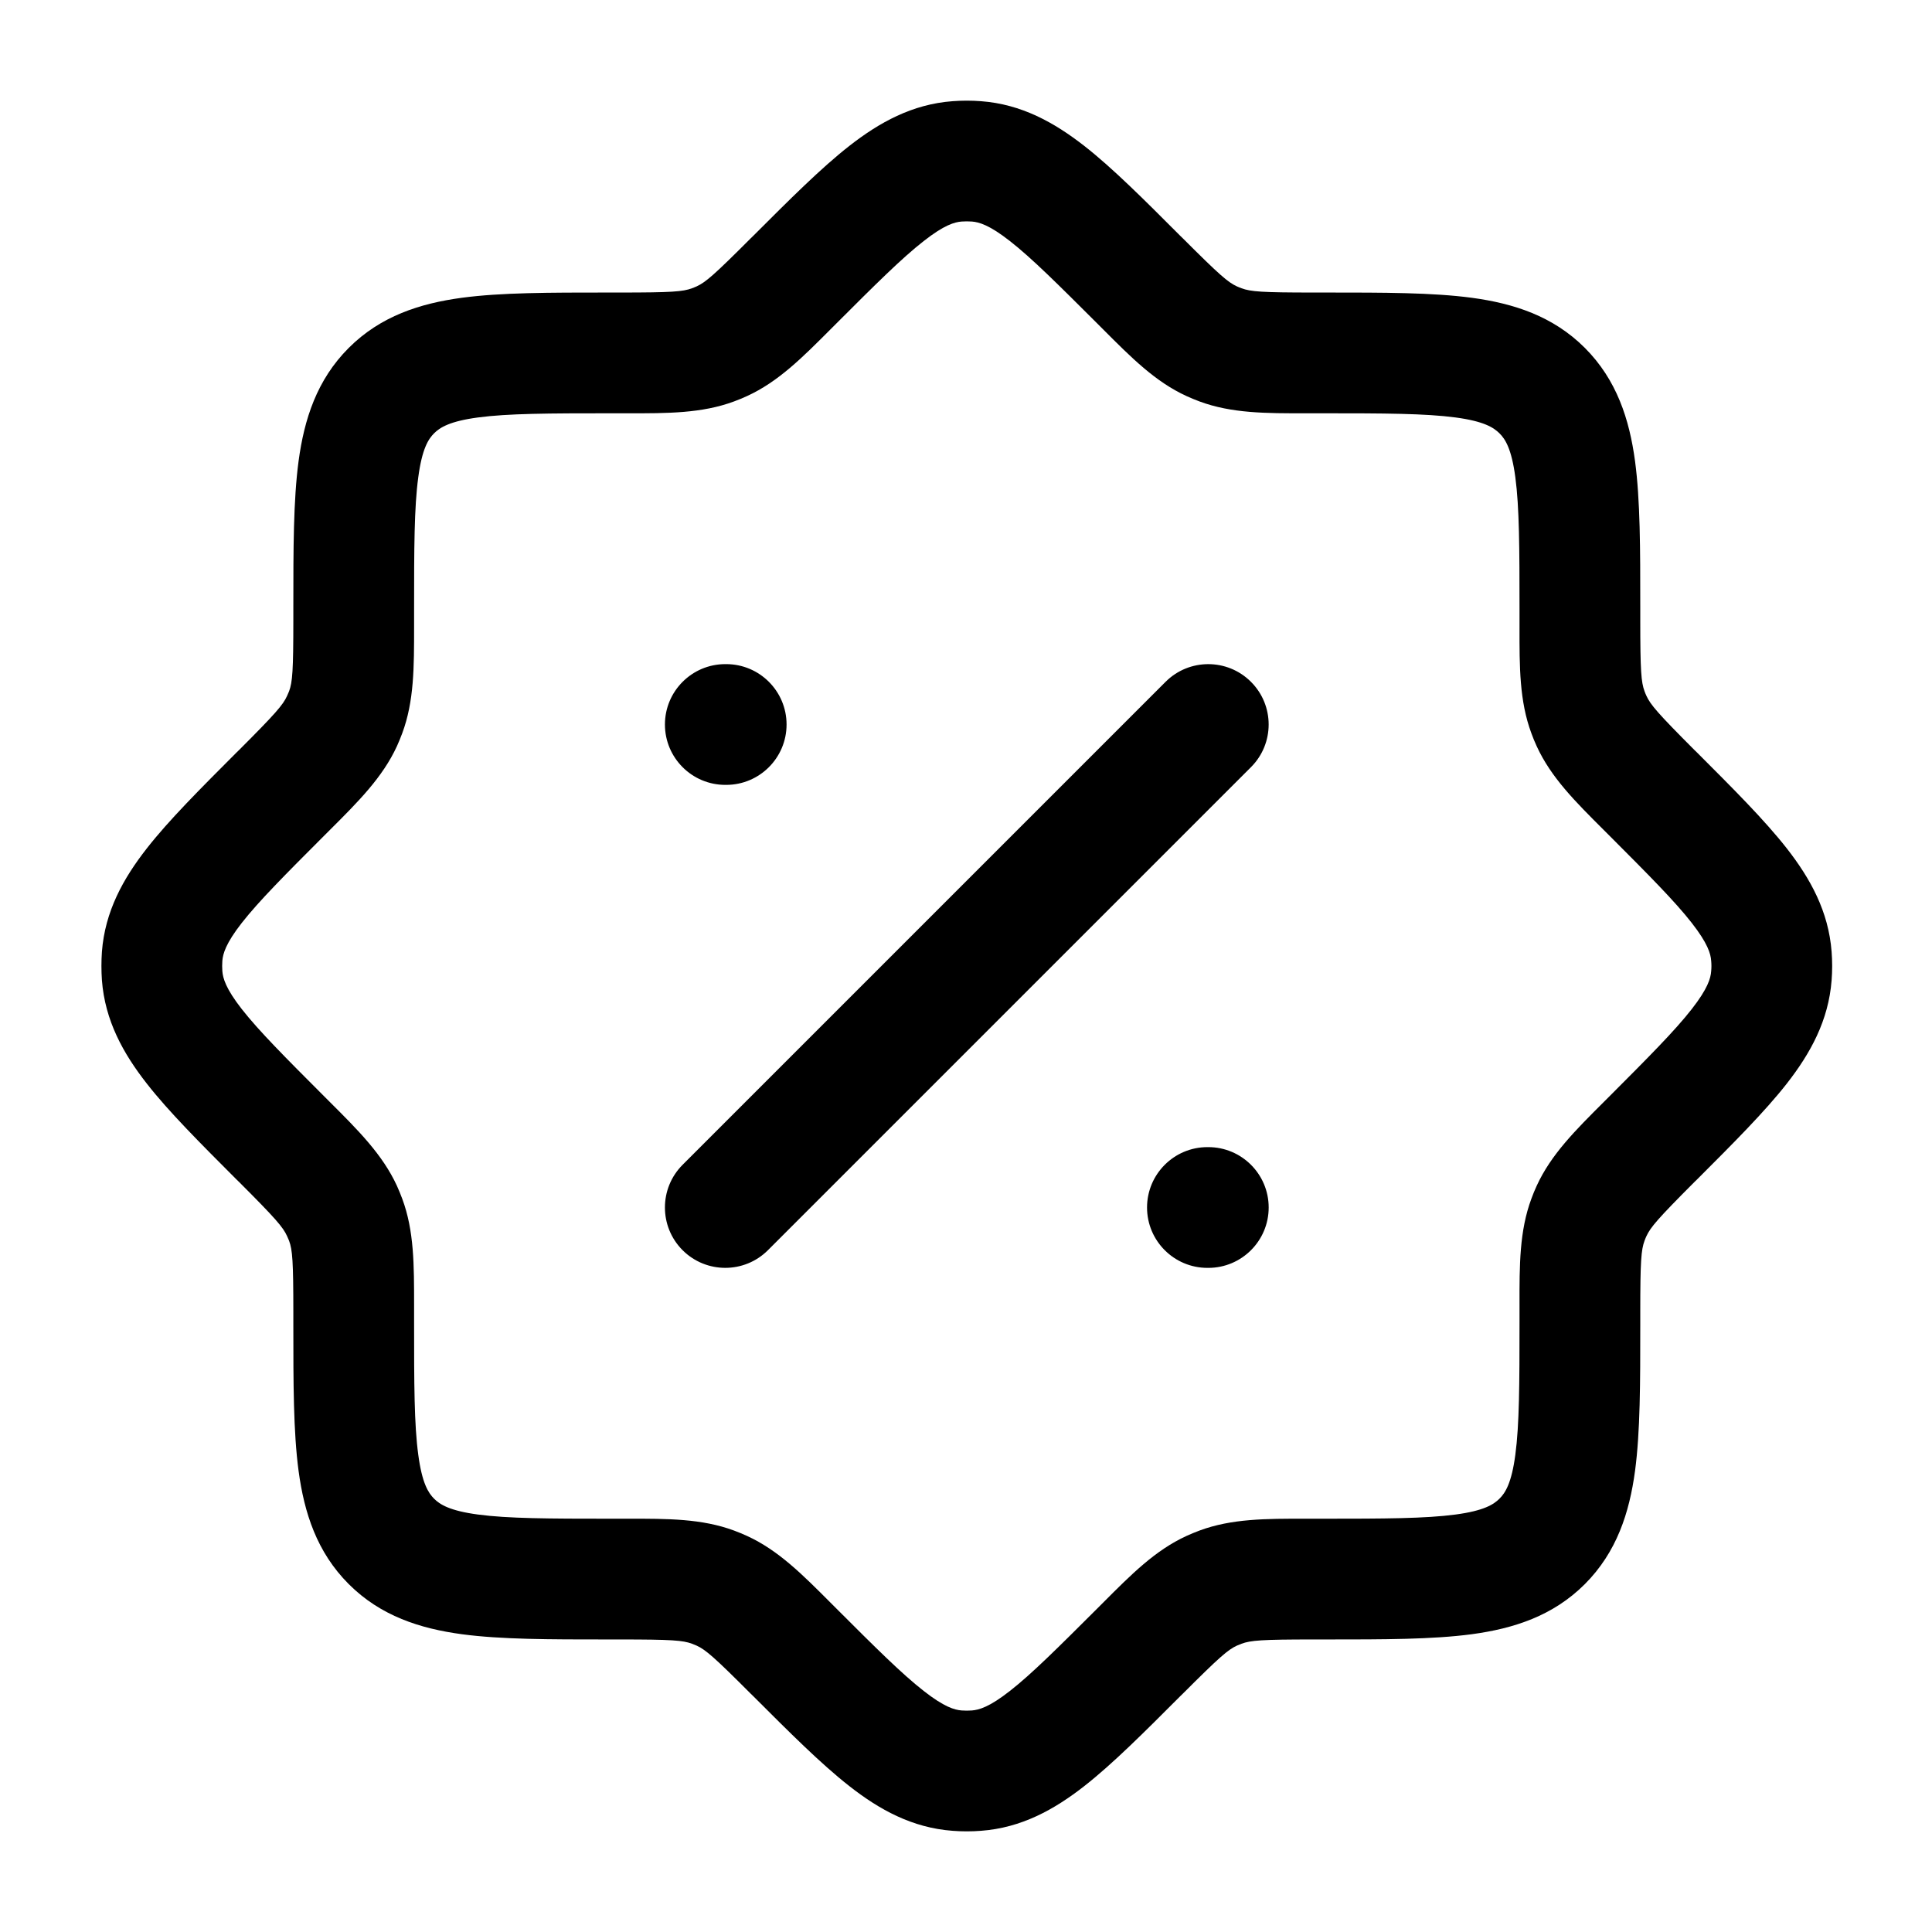 <svg width="24" height="24" viewBox="0 0 24 24" fill="none" xmlns="http://www.w3.org/2000/svg">
<path fill-rule="evenodd" clip-rule="evenodd" d="M11.834 1.257C11.951 1.248 12.069 1.248 12.185 1.257C12.689 1.294 13.097 1.522 13.47 1.813C13.821 2.088 14.209 2.476 14.662 2.93L14.694 2.961C15.151 3.418 15.254 3.506 15.364 3.557C15.384 3.565 15.403 3.574 15.423 3.581C15.537 3.623 15.672 3.634 16.318 3.634L16.477 3.634C17.188 3.634 17.796 3.634 18.282 3.699C18.801 3.769 19.291 3.925 19.688 4.322C20.084 4.719 20.241 5.209 20.311 5.728C20.376 6.214 20.376 6.821 20.376 7.533V7.692C20.376 8.338 20.387 8.473 20.429 8.587C20.436 8.606 20.444 8.626 20.453 8.645C20.504 8.755 20.592 8.859 21.048 9.316L21.08 9.347C21.534 9.801 21.922 10.189 22.197 10.54C22.488 10.913 22.715 11.321 22.753 11.824C22.762 11.941 22.762 12.059 22.753 12.176C22.715 12.679 22.488 13.087 22.197 13.46C21.922 13.811 21.534 14.199 21.08 14.653L21.048 14.684C20.592 15.141 20.504 15.245 20.453 15.355C20.444 15.374 20.436 15.394 20.429 15.413C20.387 15.527 20.376 15.662 20.376 16.308V16.467C20.376 17.178 20.376 17.786 20.311 18.272C20.241 18.791 20.084 19.281 19.688 19.678C19.291 20.075 18.801 20.231 18.282 20.301C17.796 20.366 17.188 20.366 16.477 20.366H16.318C15.672 20.366 15.537 20.377 15.423 20.419C15.403 20.427 15.384 20.435 15.364 20.443C15.254 20.494 15.151 20.582 14.694 21.039L14.662 21.07C14.209 21.524 13.821 21.912 13.47 22.187C13.097 22.479 12.689 22.706 12.185 22.743C12.069 22.752 11.951 22.752 11.834 22.743C11.331 22.706 10.922 22.479 10.55 22.187C10.199 21.912 9.811 21.524 9.357 21.07L9.325 21.039C8.869 20.582 8.765 20.494 8.655 20.443C8.636 20.435 8.616 20.427 8.596 20.419C8.483 20.377 8.347 20.366 7.701 20.366H7.542C6.831 20.366 6.223 20.366 5.738 20.301C5.219 20.231 4.729 20.075 4.332 19.678C3.935 19.281 3.779 18.791 3.709 18.272C3.644 17.786 3.644 17.178 3.644 16.467L3.644 16.308C3.644 15.662 3.633 15.527 3.591 15.413C3.583 15.394 3.575 15.374 3.566 15.355C3.516 15.245 3.428 15.141 2.971 14.684L2.939 14.653C2.486 14.199 2.097 13.811 1.823 13.46C1.531 13.087 1.304 12.679 1.266 12.176C1.258 12.059 1.258 11.941 1.266 11.824C1.304 11.321 1.531 10.913 1.823 10.54C2.097 10.189 2.486 9.801 2.939 9.347L2.971 9.316C3.428 8.859 3.516 8.755 3.566 8.645C3.575 8.626 3.583 8.606 3.591 8.587C3.633 8.473 3.644 8.338 3.644 7.692L3.644 7.533C3.644 6.821 3.644 6.214 3.709 5.728C3.779 5.209 3.935 4.719 4.332 4.322C4.729 3.925 5.219 3.769 5.738 3.699C6.223 3.634 6.831 3.634 7.542 3.634L7.701 3.634C8.347 3.634 8.483 3.623 8.596 3.581C8.616 3.574 8.636 3.565 8.655 3.557C8.765 3.506 8.869 3.418 9.325 2.961L9.357 2.93C9.811 2.476 10.199 2.088 10.55 1.813C10.922 1.522 11.331 1.294 11.834 1.257ZM12.073 2.752C12.031 2.749 11.989 2.749 11.946 2.752C11.858 2.759 11.73 2.794 11.474 2.995C11.204 3.206 10.88 3.528 10.386 4.022C10.363 4.045 10.34 4.068 10.317 4.091C9.968 4.441 9.667 4.743 9.28 4.92C9.227 4.944 9.173 4.967 9.118 4.987C8.719 5.135 8.293 5.135 7.799 5.134C7.767 5.134 7.734 5.134 7.701 5.134H7.592C6.817 5.134 6.311 5.136 5.937 5.186C5.585 5.233 5.464 5.311 5.392 5.383C5.321 5.454 5.243 5.575 5.196 5.928C5.145 6.302 5.144 6.808 5.144 7.583V7.692C5.144 7.725 5.144 7.757 5.144 7.789C5.144 8.284 5.145 8.71 4.997 9.108C4.977 9.163 4.954 9.217 4.93 9.271C4.752 9.657 4.451 9.958 4.101 10.307C4.078 10.33 4.055 10.353 4.032 10.376C3.537 10.871 3.216 11.194 3.004 11.464C2.804 11.72 2.769 11.848 2.762 11.937C2.759 11.979 2.759 12.021 2.762 12.063C2.769 12.152 2.804 12.28 3.004 12.536C3.216 12.806 3.537 13.129 4.032 13.624C4.055 13.647 4.078 13.67 4.101 13.693C4.451 14.042 4.752 14.343 4.93 14.729C4.954 14.783 4.977 14.837 4.997 14.892C5.145 15.29 5.144 15.716 5.144 16.211C5.144 16.243 5.144 16.276 5.144 16.308V16.417C5.144 17.192 5.145 17.698 5.196 18.072C5.243 18.425 5.321 18.546 5.392 18.617C5.464 18.689 5.585 18.767 5.937 18.814C6.311 18.864 6.817 18.866 7.592 18.866H7.701C7.734 18.866 7.767 18.866 7.799 18.866C8.293 18.865 8.719 18.865 9.118 19.013C9.173 19.033 9.227 19.056 9.28 19.08C9.667 19.257 9.968 19.559 10.317 19.909C10.34 19.932 10.363 19.955 10.386 19.978C10.88 20.472 11.204 20.794 11.474 21.005C11.73 21.206 11.858 21.241 11.946 21.248C11.989 21.251 12.031 21.251 12.073 21.248C12.161 21.241 12.29 21.206 12.546 21.005C12.816 20.794 13.139 20.472 13.634 19.978C13.657 19.955 13.68 19.932 13.703 19.909C14.052 19.559 14.352 19.257 14.739 19.08C14.792 19.056 14.847 19.033 14.901 19.013C15.3 18.865 15.726 18.865 16.22 18.866C16.253 18.866 16.285 18.866 16.318 18.866H16.427C17.202 18.866 17.708 18.864 18.082 18.814C18.434 18.767 18.555 18.689 18.627 18.617C18.699 18.546 18.777 18.425 18.824 18.072C18.874 17.698 18.876 17.192 18.876 16.417V16.308C18.876 16.276 18.876 16.243 18.876 16.211C18.875 15.716 18.875 15.29 19.023 14.892C19.043 14.837 19.065 14.783 19.09 14.729C19.267 14.343 19.569 14.042 19.919 13.693C19.942 13.67 19.965 13.647 19.988 13.624C20.482 13.129 20.804 12.806 21.015 12.536C21.215 12.28 21.251 12.152 21.257 12.063C21.261 12.021 21.261 11.979 21.257 11.937C21.251 11.848 21.215 11.72 21.015 11.464C20.804 11.194 20.482 10.871 19.988 10.376C19.965 10.353 19.942 10.33 19.919 10.307C19.569 9.958 19.267 9.657 19.09 9.271C19.065 9.217 19.043 9.163 19.023 9.108C18.875 8.71 18.875 8.284 18.876 7.789C18.876 7.757 18.876 7.725 18.876 7.692V7.583C18.876 6.808 18.874 6.302 18.824 5.928C18.777 5.575 18.699 5.454 18.627 5.383C18.555 5.311 18.434 5.233 18.082 5.186C17.708 5.136 17.202 5.134 16.427 5.134H16.318C16.285 5.134 16.253 5.134 16.22 5.134C15.726 5.135 15.3 5.135 14.901 4.987C14.847 4.967 14.792 4.944 14.739 4.92C14.352 4.743 14.052 4.441 13.703 4.091C13.68 4.068 13.657 4.045 13.634 4.022C13.139 3.528 12.816 3.206 12.546 2.995C12.29 2.794 12.161 2.759 12.073 2.752ZM9.01 9.75C8.596 9.75 8.26 9.414 8.26 9C8.26 8.586 8.596 8.25 9.01 8.25H9.021C9.435 8.25 9.771 8.586 9.771 9C9.771 9.414 9.435 9.75 9.021 9.75H9.01ZM14.479 8.47C14.772 8.177 15.247 8.177 15.54 8.47C15.833 8.763 15.833 9.237 15.54 9.53L9.54 15.53C9.247 15.823 8.772 15.823 8.479 15.53C8.187 15.237 8.187 14.763 8.479 14.47L14.479 8.47ZM14.249 15C14.249 14.586 14.585 14.25 14.999 14.25H15.01C15.424 14.25 15.76 14.586 15.76 15C15.76 15.414 15.424 15.75 15.01 15.75H14.999C14.585 15.75 14.249 15.414 14.249 15Z" fill="#000000"/>
</svg>

